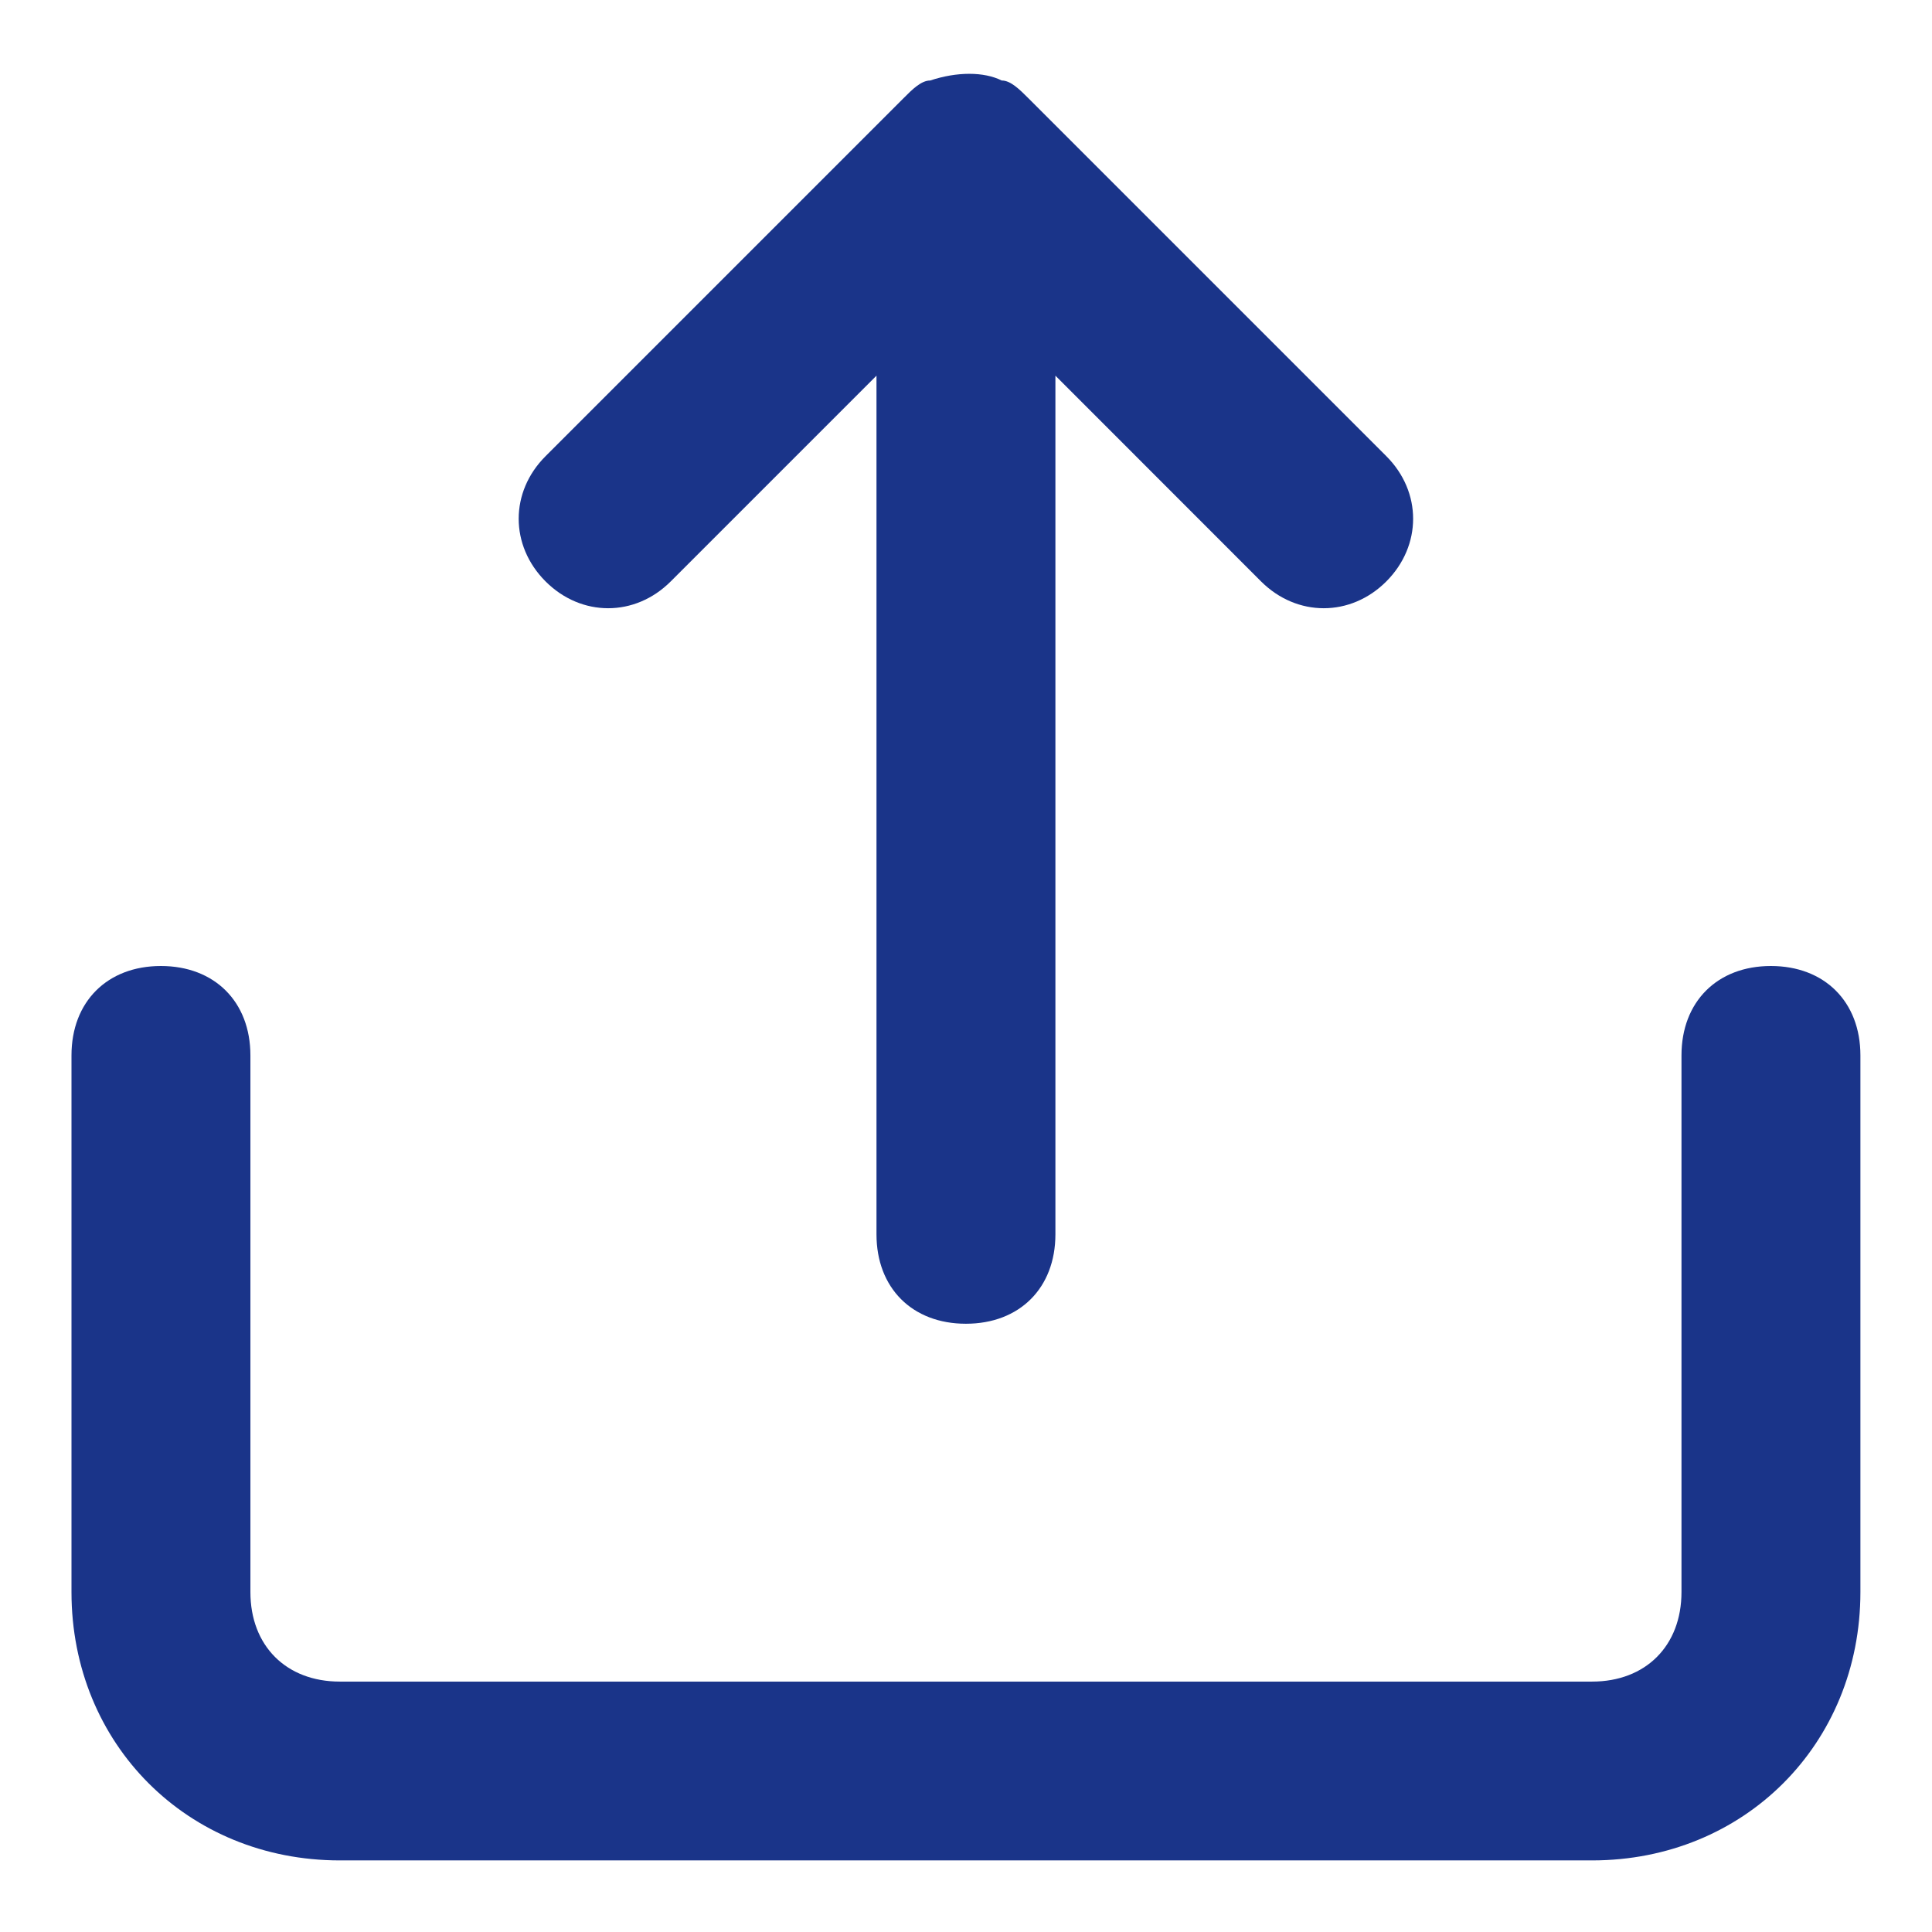 <svg width="18" height="18" viewBox="0 0 18 18" fill="none" xmlns="http://www.w3.org/2000/svg">
<path d="M16.499 9C15.999 9 15.666 9.333 15.666 9.833V14.833C15.666 15.333 15.333 15.667 14.833 15.667H3.166C2.666 15.667 2.333 15.333 2.333 14.833V9.833C2.333 9.333 1.999 9 1.499 9C0.999 9 0.666 9.333 0.666 9.833V14.833C0.666 16.25 1.749 17.333 3.166 17.333H14.833C16.249 17.333 17.333 16.25 17.333 14.833V9.833C17.333 9.333 16.999 9 16.499 9ZM6.249 5.417L8.166 3.5V11.5C8.166 12 8.499 12.333 8.999 12.333C9.499 12.333 9.833 12 9.833 11.5V3.5L11.749 5.417C12.083 5.75 12.583 5.75 12.916 5.417C13.249 5.083 13.249 4.583 12.916 4.25L9.583 0.917C9.499 0.833 9.416 0.75 9.333 0.75C9.166 0.667 8.916 0.667 8.666 0.75C8.583 0.75 8.499 0.833 8.416 0.917L5.083 4.25C4.749 4.583 4.749 5.083 5.083 5.417C5.416 5.75 5.916 5.75 6.249 5.417Z" fill="#1A3489"/>
</svg>
